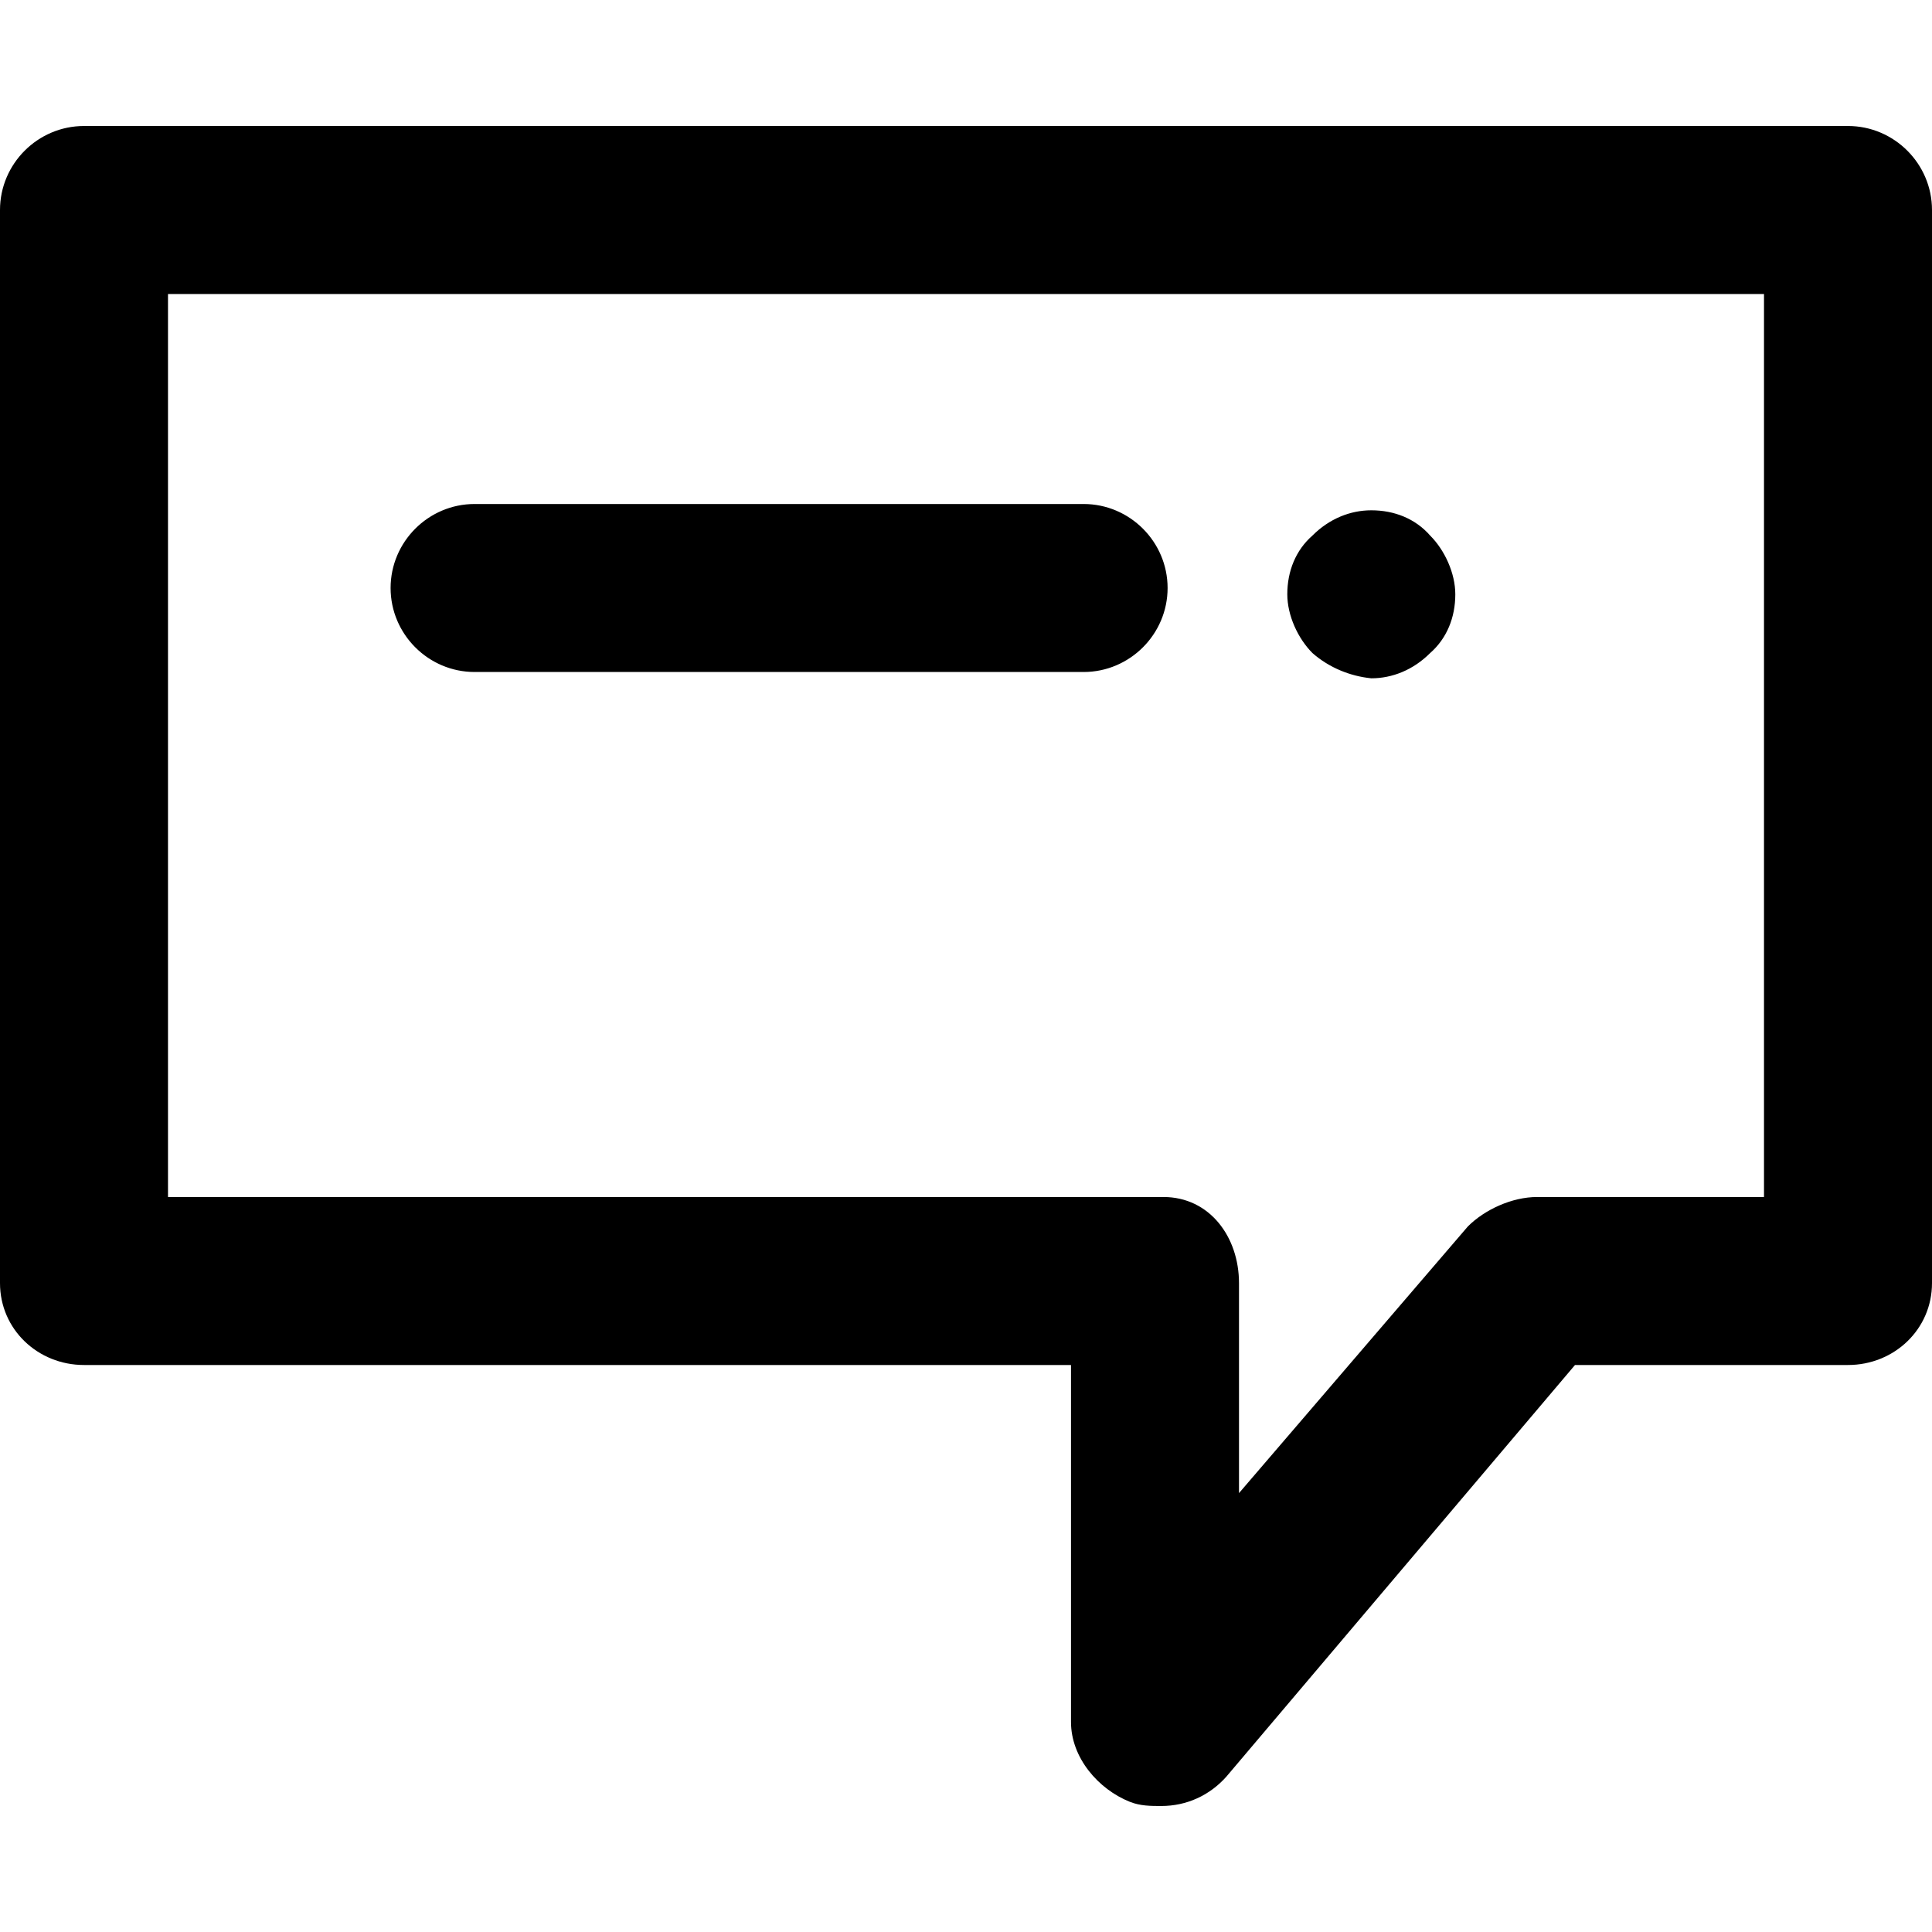 <?xml version="1.0" encoding="utf-8"?>

<svg fill="#000000" version="1.1" id="Layer_1" xmlns="http://www.w3.org/2000/svg" xmlns:xlink="http://www.w3.org/1999/xlink" 
	 width="800px" height="800px" viewBox="0 0 92 92" enable-background="new 0 0 92 92" xml:space="preserve">
<path id="XMLID_1284_" d="M88,6H4c-2.2,0-4,1.8-4,4v51.1C0,63.3,1.8,65,4,65h47v17c0,1.7,1.3,3.2,2.8,3.8c0.5,0.2,1,0.2,1.5,0.2
	c1.2,0,2.3-0.5,3.1-1.4L75,65h13c2.2,0,4-1.7,4-3.9V10C92,7.8,90.2,6,88,6z M84,57H73.2c-1.2,0-2.5,0.6-3.3,1.4L59,71.1v-10
	c0-2.2-1.4-4.1-3.6-4.1H8V14h76V57z M18.6,28c0-2.2,1.8-4,4-4h29c2.2,0,4,1.8,4,4s-1.8,4-4,4h-29C20.4,32,18.6,30.2,18.6,28z
	 M62.5,31.1c-0.7-0.7-1.2-1.8-1.2-2.8c0-1.1,0.4-2.1,1.2-2.8c0.8-0.8,1.8-1.2,2.8-1.2c1.1,0,2.1,0.4,2.8,1.2
	c0.7,0.7,1.2,1.8,1.2,2.8c0,1.1-0.4,2.1-1.2,2.8c-0.8,0.8-1.8,1.2-2.8,1.2C64.3,32.2,63.3,31.8,62.5,31.1z"/>
</svg>